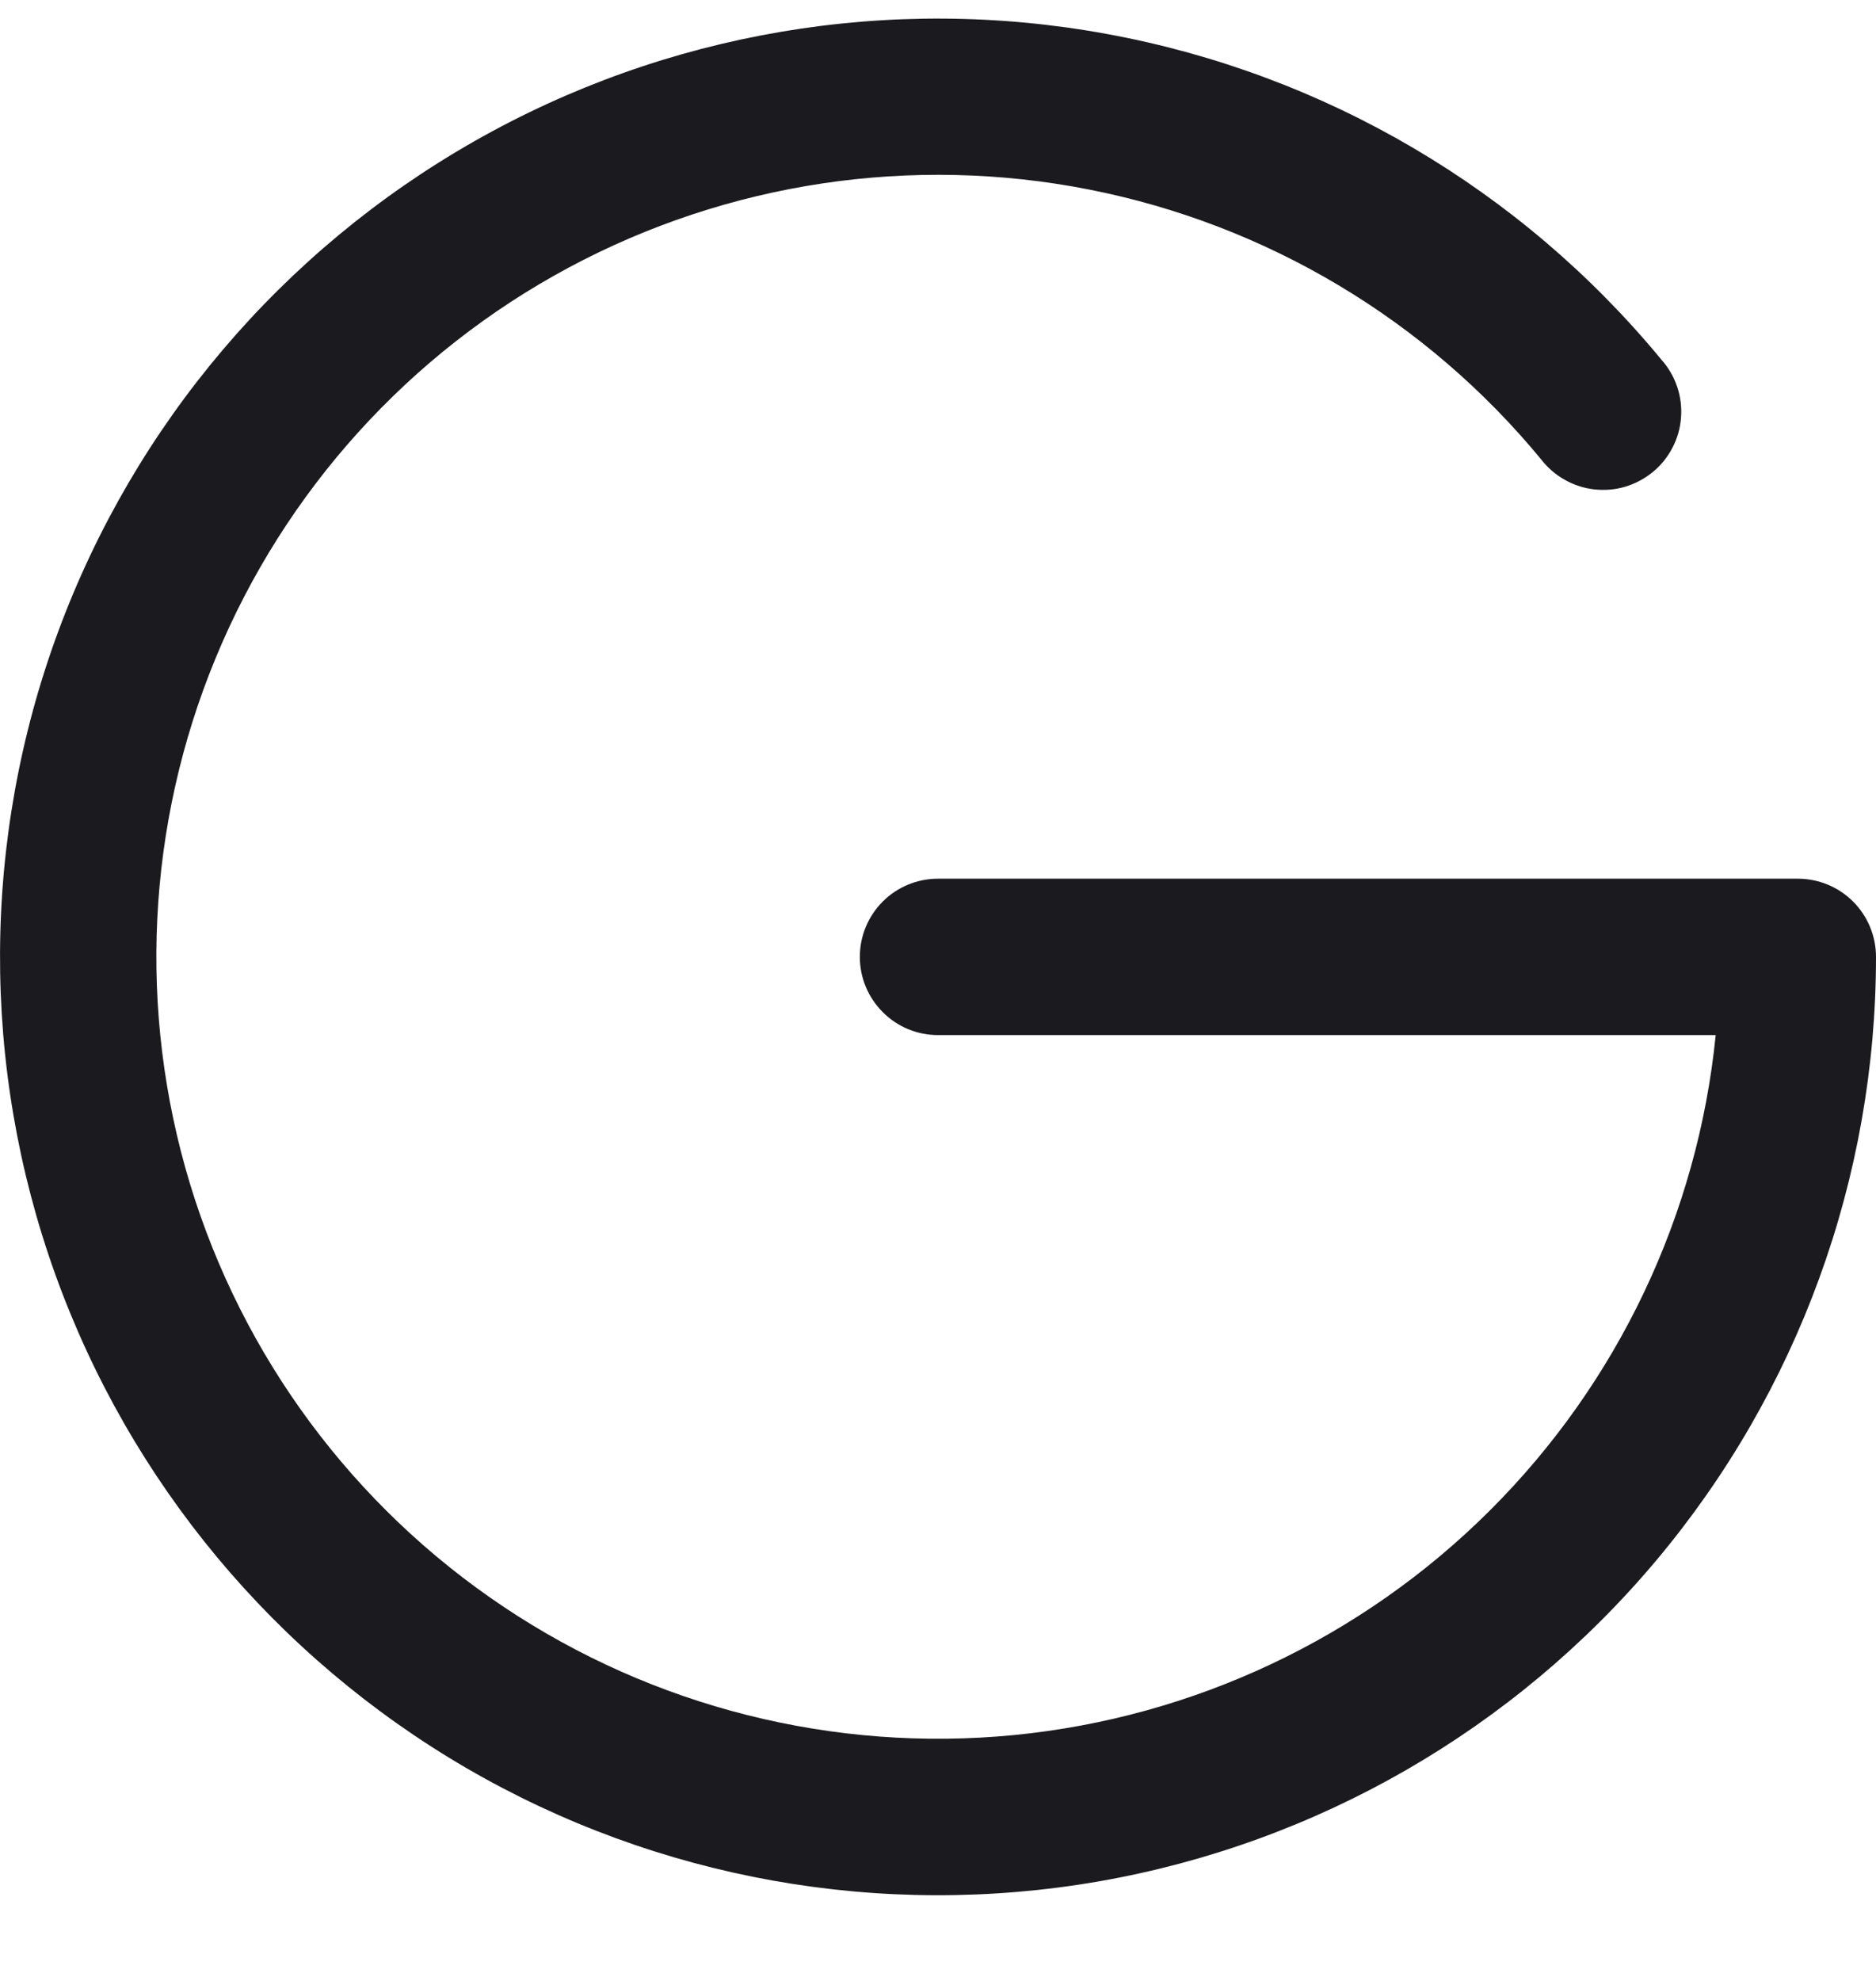 <svg width="18" height="19" viewBox="0 0 18 19" fill="none" xmlns="http://www.w3.org/2000/svg">
<path d="M18 9.178C18 11.297 17.252 13.348 15.889 14.97C14.525 16.592 12.633 17.681 10.545 18.045C8.457 18.408 6.308 18.024 4.476 16.959C2.644 15.893 1.247 14.216 0.53 12.222C-0.186 10.227 -0.176 8.044 0.559 6.056C1.294 4.069 2.707 2.404 4.549 1.356C6.39 0.308 8.543 -0.057 10.627 0.327C12.711 0.71 14.594 1.816 15.942 3.451C16.009 3.526 16.06 3.614 16.092 3.709C16.125 3.805 16.137 3.906 16.129 4.007C16.122 4.107 16.094 4.205 16.047 4.294C16.001 4.384 15.937 4.463 15.859 4.527C15.781 4.591 15.691 4.639 15.595 4.668C15.498 4.697 15.397 4.705 15.297 4.694C15.197 4.683 15.1 4.651 15.012 4.601C14.924 4.552 14.848 4.485 14.786 4.405C13.683 3.067 12.151 2.153 10.45 1.818C8.749 1.483 6.984 1.748 5.456 2.567C3.928 3.386 2.731 4.71 2.069 6.312C1.407 7.914 1.32 9.696 1.823 11.355C2.327 13.014 3.39 14.447 4.831 15.411C6.272 16.375 8.002 16.81 9.728 16.642C11.454 16.473 13.068 15.712 14.295 14.488C15.523 13.264 16.289 11.653 16.462 9.928H9C8.801 9.928 8.61 9.849 8.47 9.708C8.329 9.567 8.25 9.377 8.25 9.178C8.25 8.979 8.329 8.788 8.47 8.647C8.61 8.507 8.801 8.428 9 8.428H17.25C17.449 8.428 17.64 8.507 17.78 8.647C17.921 8.788 18 8.979 18 9.178Z" fill="#1B1B1F"/>
</svg>
